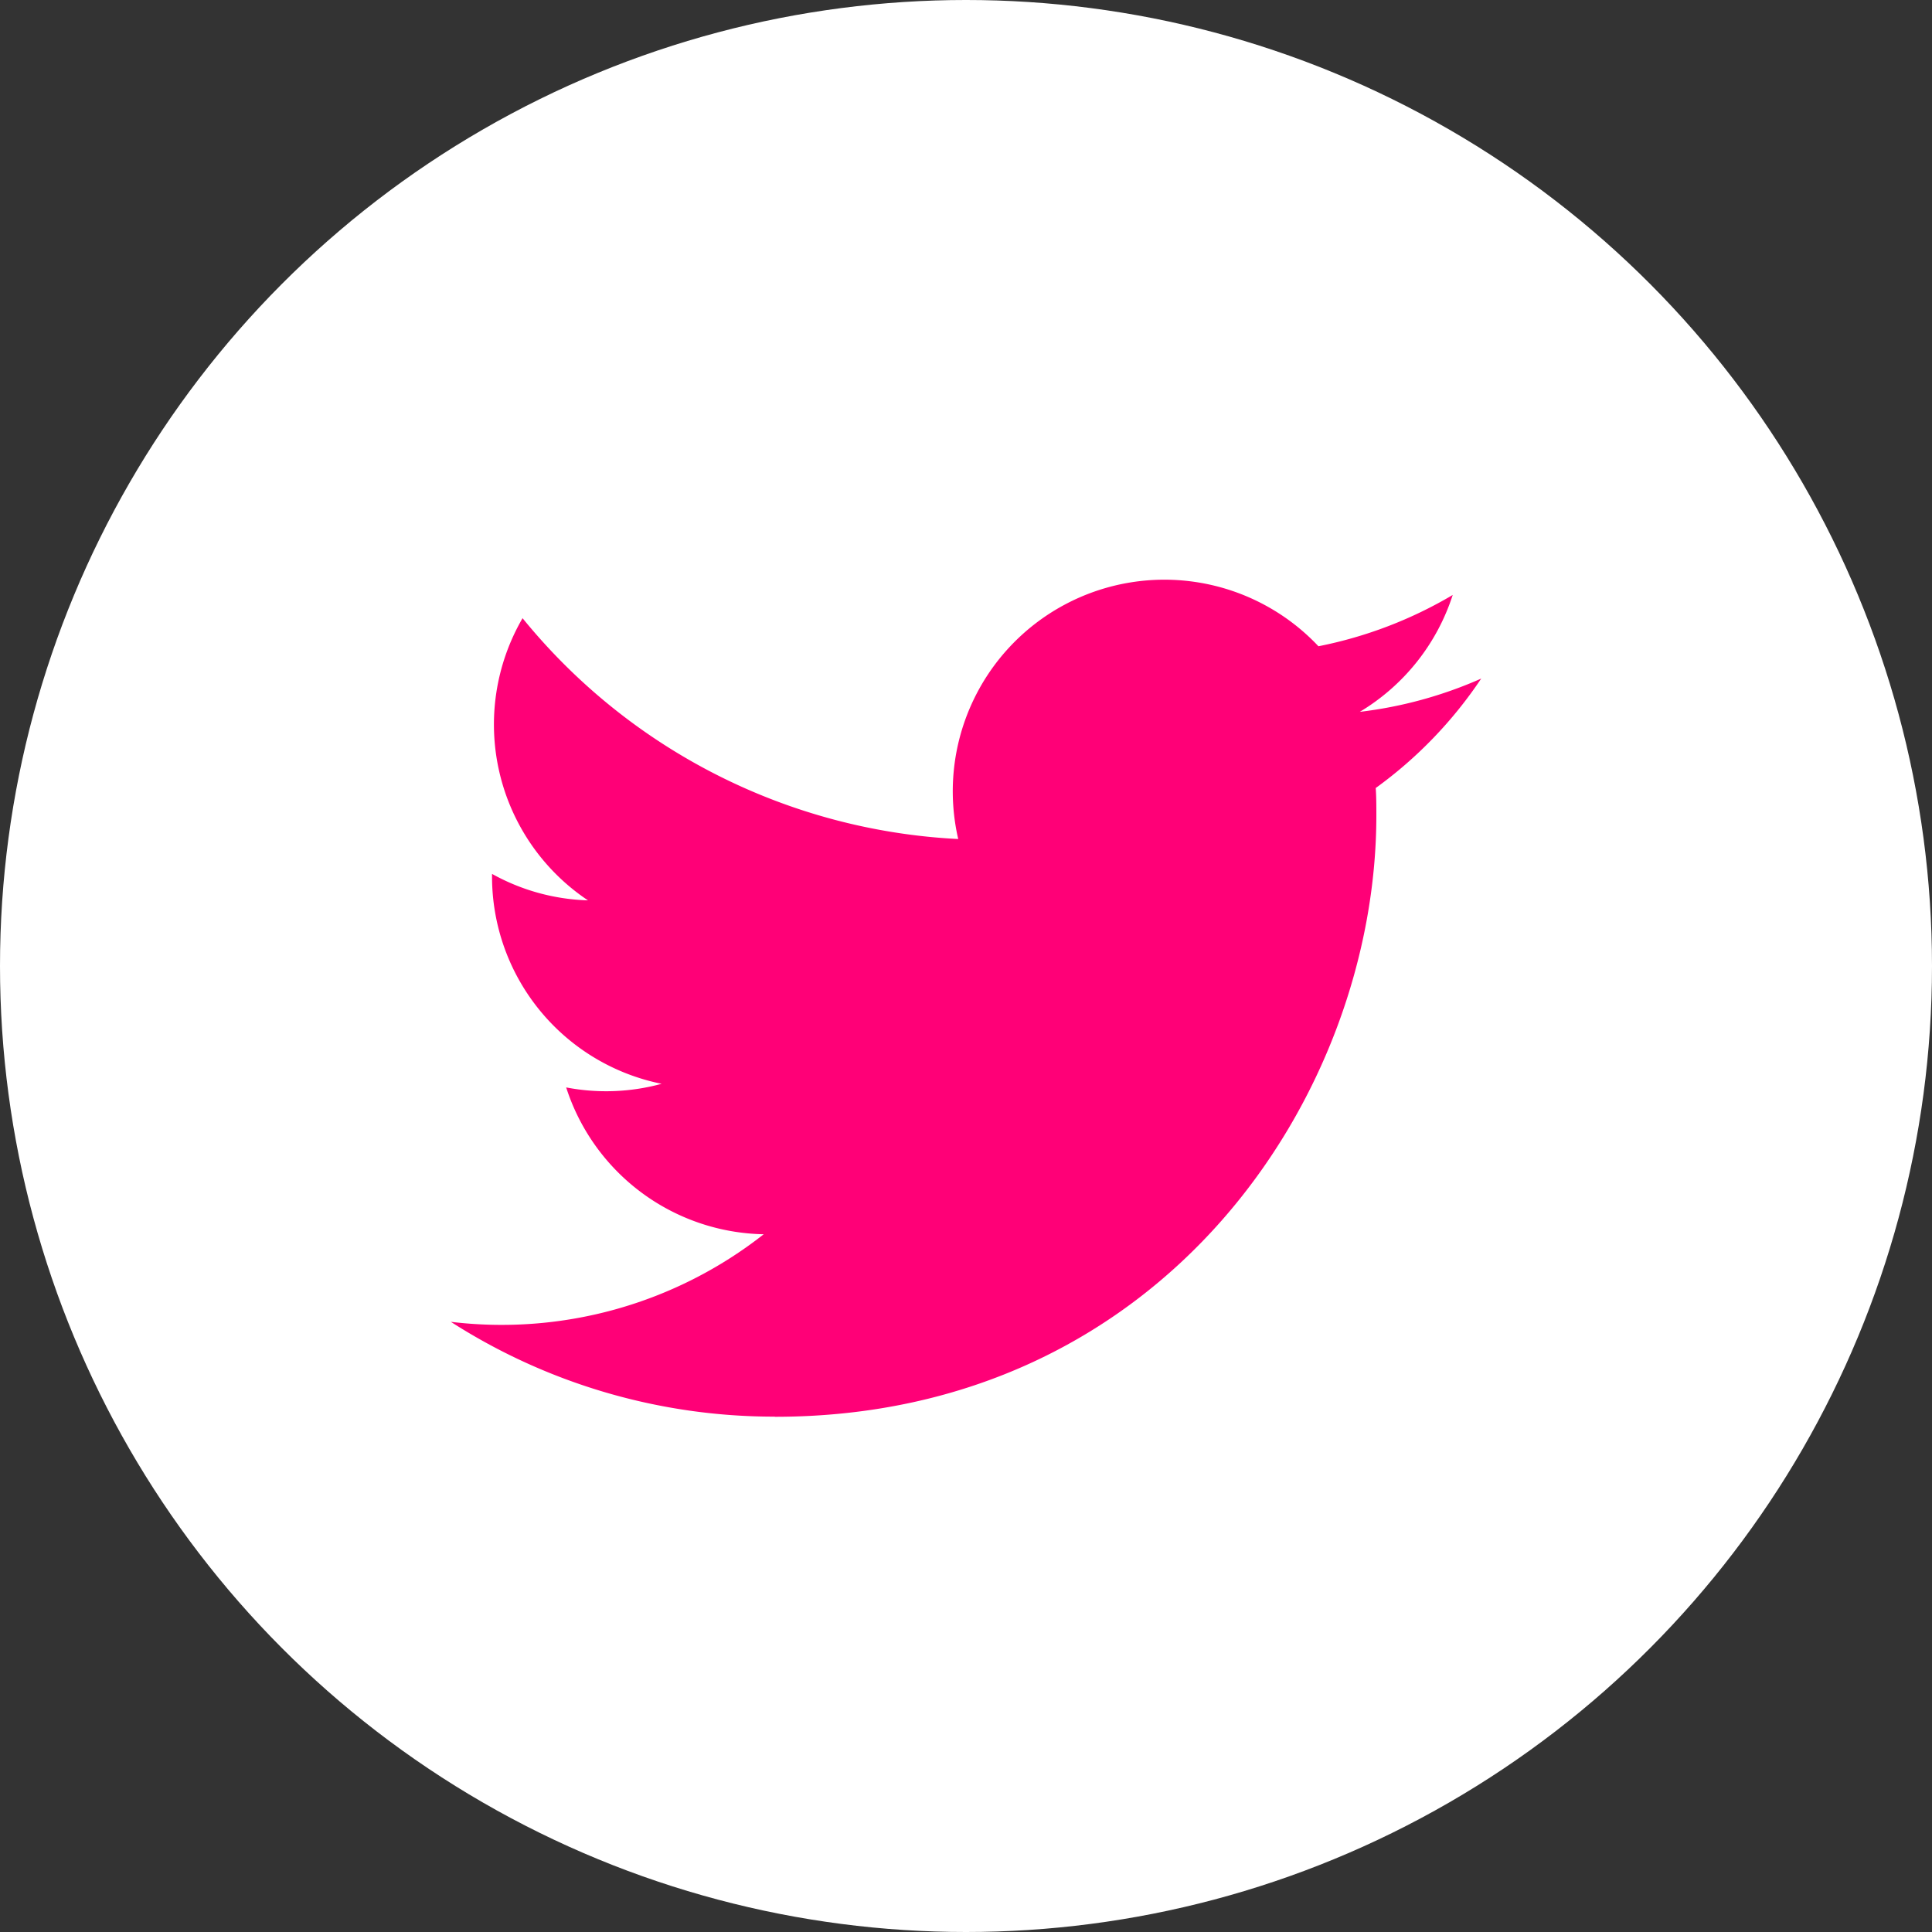 <svg width="40" height="40" fill="none" xmlns="http://www.w3.org/2000/svg"><rect width="100%" height="100%" fill="#333333" stroke="none"/><circle cx="20" cy="20" r="20" fill="#fff"/><path d="M16.042 29.333c8.05 0 12.454-6.669 12.454-12.452 0-.19 0-.378-.013-.566a8.905 8.905 0 002.184-2.266 8.737 8.737 0 01-2.514.689 4.392 4.392 0 001.924-2.42 8.803 8.803 0 01-2.78 1.062 4.381 4.381 0 00-7.458 3.991 12.426 12.426 0 01-9.02-4.572 4.38 4.38 0 001.354 5.842 4.344 4.344 0 01-1.986-.548v.056a4.378 4.378 0 003.511 4.29 4.368 4.368 0 01-1.976.075 4.382 4.382 0 004.09 3.04 8.782 8.782 0 01-6.478 1.813 12.392 12.392 0 006.708 1.963" fill="#F07"/></svg>